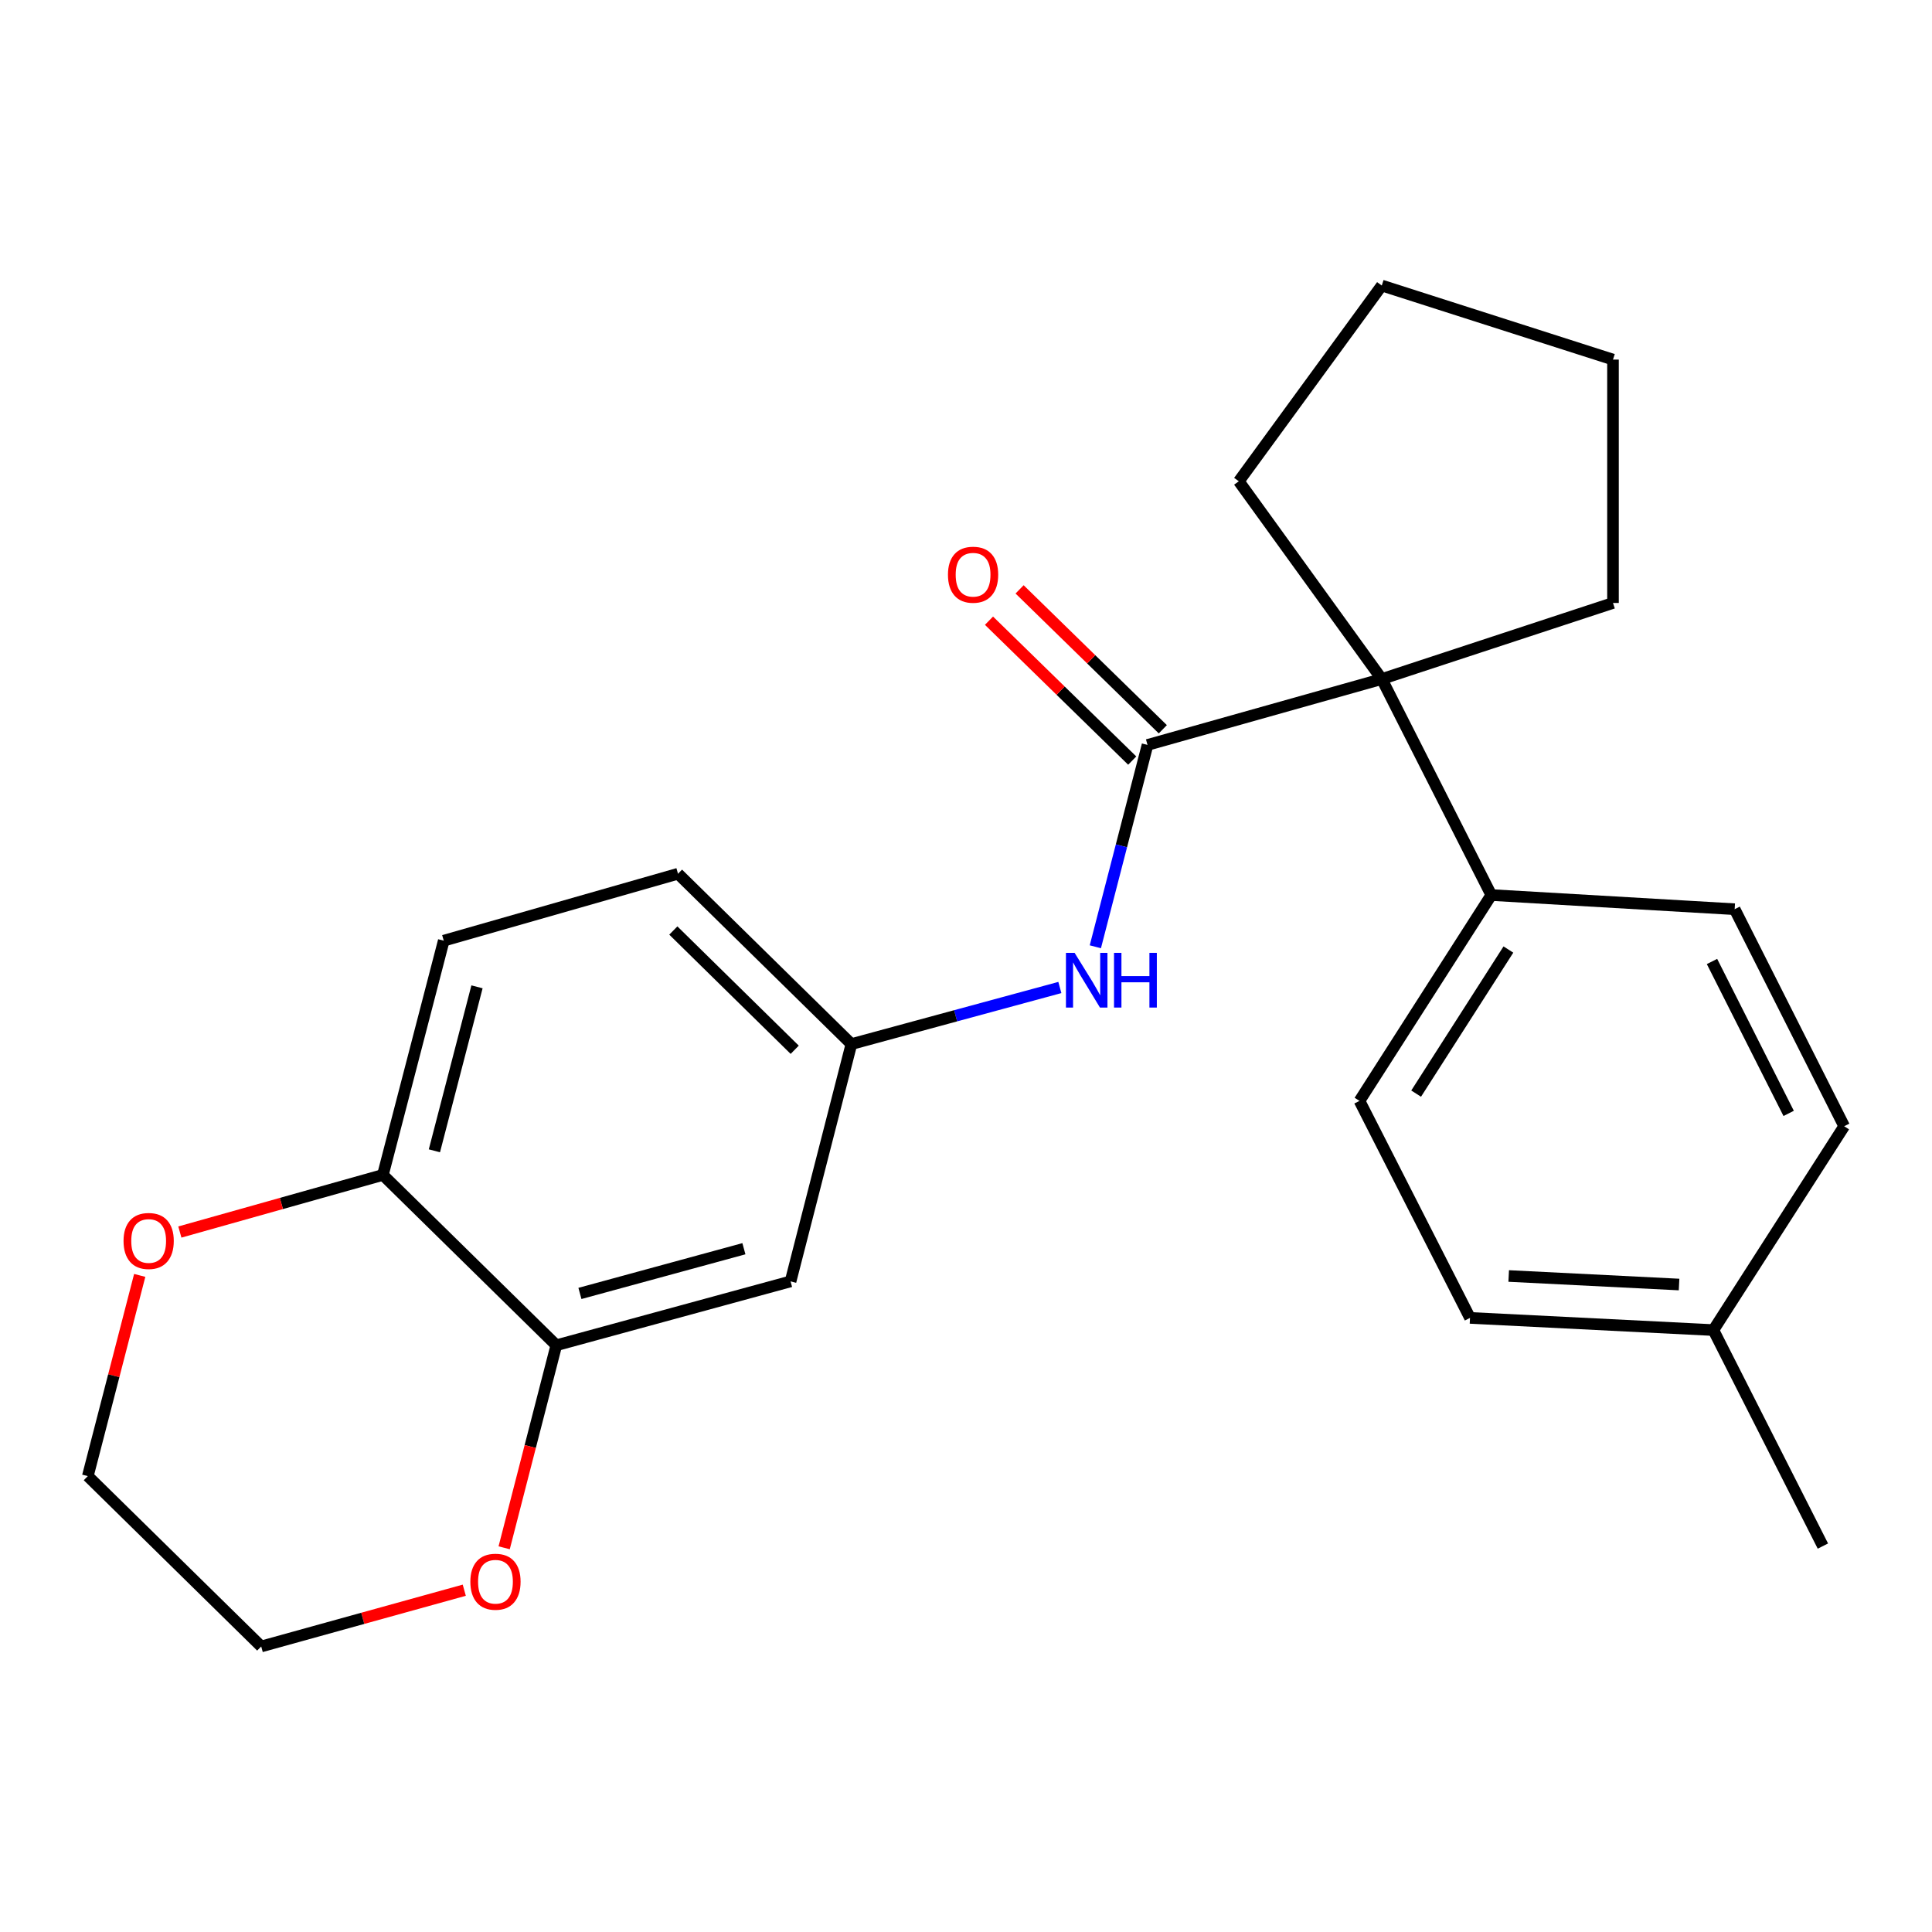 <?xml version='1.0' encoding='iso-8859-1'?>
<svg version='1.1' baseProfile='full'
              xmlns='http://www.w3.org/2000/svg'
                      xmlns:rdkit='http://www.rdkit.org/xml'
                      xmlns:xlink='http://www.w3.org/1999/xlink'
                  xml:space='preserve'
width='1000px' height='1000px' viewBox='0 0 1000 1000'>
<!-- END OF HEADER -->
<rect style='opacity:1.0;fill:#FFFFFF;stroke:none' width='1000' height='1000' x='0' y='0'> </rect>
<path class='bond-0' d='M 593.954,385.574 L 715.204,351.465' style='fill:none;fill-rule:evenodd;stroke:#000000;stroke-width:6px;stroke-linecap:butt;stroke-linejoin:miter;stroke-opacity:1' />
<path class='bond-1' d='M 593.954,385.574 L 580.451,437.811' style='fill:none;fill-rule:evenodd;stroke:#000000;stroke-width:6px;stroke-linecap:butt;stroke-linejoin:miter;stroke-opacity:1' />
<path class='bond-1' d='M 580.451,437.811 L 566.949,490.049' style='fill:none;fill-rule:evenodd;stroke:#0000FF;stroke-width:6px;stroke-linecap:butt;stroke-linejoin:miter;stroke-opacity:1' />
<path class='bond-7' d='M 601.871,377.467 L 564.804,341.263' style='fill:none;fill-rule:evenodd;stroke:#000000;stroke-width:6px;stroke-linecap:butt;stroke-linejoin:miter;stroke-opacity:1' />
<path class='bond-7' d='M 564.804,341.263 L 527.737,305.059' style='fill:none;fill-rule:evenodd;stroke:#FF0000;stroke-width:6px;stroke-linecap:butt;stroke-linejoin:miter;stroke-opacity:1' />
<path class='bond-7' d='M 586.036,393.68 L 548.969,357.476' style='fill:none;fill-rule:evenodd;stroke:#000000;stroke-width:6px;stroke-linecap:butt;stroke-linejoin:miter;stroke-opacity:1' />
<path class='bond-7' d='M 548.969,357.476 L 511.901,321.272' style='fill:none;fill-rule:evenodd;stroke:#FF0000;stroke-width:6px;stroke-linecap:butt;stroke-linejoin:miter;stroke-opacity:1' />
<path class='bond-4' d='M 715.204,351.465 L 771.889,463.272' style='fill:none;fill-rule:evenodd;stroke:#000000;stroke-width:6px;stroke-linecap:butt;stroke-linejoin:miter;stroke-opacity:1' />
<path class='bond-17' d='M 715.204,351.465 L 641.207,249.113' style='fill:none;fill-rule:evenodd;stroke:#000000;stroke-width:6px;stroke-linecap:butt;stroke-linejoin:miter;stroke-opacity:1' />
<path class='bond-18' d='M 715.204,351.465 L 834.881,312.093' style='fill:none;fill-rule:evenodd;stroke:#000000;stroke-width:6px;stroke-linecap:butt;stroke-linejoin:miter;stroke-opacity:1' />
<path class='bond-6' d='M 548.581,511.125 L 494.633,525.771' style='fill:none;fill-rule:evenodd;stroke:#0000FF;stroke-width:6px;stroke-linecap:butt;stroke-linejoin:miter;stroke-opacity:1' />
<path class='bond-6' d='M 494.633,525.771 L 440.684,540.417' style='fill:none;fill-rule:evenodd;stroke:#000000;stroke-width:6px;stroke-linecap:butt;stroke-linejoin:miter;stroke-opacity:1' />
<path class='bond-2' d='M 287.943,696.305 L 409.194,663.242' style='fill:none;fill-rule:evenodd;stroke:#000000;stroke-width:6px;stroke-linecap:butt;stroke-linejoin:miter;stroke-opacity:1' />
<path class='bond-2' d='M 300.169,669.48 L 385.044,646.336' style='fill:none;fill-rule:evenodd;stroke:#000000;stroke-width:6px;stroke-linecap:butt;stroke-linejoin:miter;stroke-opacity:1' />
<path class='bond-8' d='M 287.943,696.305 L 274.448,748.721' style='fill:none;fill-rule:evenodd;stroke:#000000;stroke-width:6px;stroke-linecap:butt;stroke-linejoin:miter;stroke-opacity:1' />
<path class='bond-8' d='M 274.448,748.721 L 260.953,801.136' style='fill:none;fill-rule:evenodd;stroke:#FF0000;stroke-width:6px;stroke-linecap:butt;stroke-linejoin:miter;stroke-opacity:1' />
<path class='bond-25' d='M 287.943,696.305 L 198.183,608.144' style='fill:none;fill-rule:evenodd;stroke:#000000;stroke-width:6px;stroke-linecap:butt;stroke-linejoin:miter;stroke-opacity:1' />
<path class='bond-3' d='M 409.194,663.242 L 440.684,540.417' style='fill:none;fill-rule:evenodd;stroke:#000000;stroke-width:6px;stroke-linecap:butt;stroke-linejoin:miter;stroke-opacity:1' />
<path class='bond-11' d='M 771.889,463.272 L 703.671,569.817' style='fill:none;fill-rule:evenodd;stroke:#000000;stroke-width:6px;stroke-linecap:butt;stroke-linejoin:miter;stroke-opacity:1' />
<path class='bond-11' d='M 780.743,491.475 L 732.99,566.056' style='fill:none;fill-rule:evenodd;stroke:#000000;stroke-width:6px;stroke-linecap:butt;stroke-linejoin:miter;stroke-opacity:1' />
<path class='bond-12' d='M 771.889,463.272 L 897.861,470.6' style='fill:none;fill-rule:evenodd;stroke:#000000;stroke-width:6px;stroke-linecap:butt;stroke-linejoin:miter;stroke-opacity:1' />
<path class='bond-5' d='M 198.183,608.144 L 229.685,486.893' style='fill:none;fill-rule:evenodd;stroke:#000000;stroke-width:6px;stroke-linecap:butt;stroke-linejoin:miter;stroke-opacity:1' />
<path class='bond-5' d='M 224.843,595.655 L 246.895,510.78' style='fill:none;fill-rule:evenodd;stroke:#000000;stroke-width:6px;stroke-linecap:butt;stroke-linejoin:miter;stroke-opacity:1' />
<path class='bond-9' d='M 198.183,608.144 L 145.638,622.921' style='fill:none;fill-rule:evenodd;stroke:#000000;stroke-width:6px;stroke-linecap:butt;stroke-linejoin:miter;stroke-opacity:1' />
<path class='bond-9' d='M 145.638,622.921 L 93.093,637.698' style='fill:none;fill-rule:evenodd;stroke:#FF0000;stroke-width:6px;stroke-linecap:butt;stroke-linejoin:miter;stroke-opacity:1' />
<path class='bond-13' d='M 440.684,540.417 L 350.936,452.243' style='fill:none;fill-rule:evenodd;stroke:#000000;stroke-width:6px;stroke-linecap:butt;stroke-linejoin:miter;stroke-opacity:1' />
<path class='bond-13' d='M 411.339,543.358 L 348.515,481.635' style='fill:none;fill-rule:evenodd;stroke:#000000;stroke-width:6px;stroke-linecap:butt;stroke-linejoin:miter;stroke-opacity:1' />
<path class='bond-19' d='M 240.308,823.087 L 187.755,837.647' style='fill:none;fill-rule:evenodd;stroke:#FF0000;stroke-width:6px;stroke-linecap:butt;stroke-linejoin:miter;stroke-opacity:1' />
<path class='bond-19' d='M 187.755,837.647 L 135.203,852.206' style='fill:none;fill-rule:evenodd;stroke:#000000;stroke-width:6px;stroke-linecap:butt;stroke-linejoin:miter;stroke-opacity:1' />
<path class='bond-20' d='M 72.315,660.145 L 58.885,712.088' style='fill:none;fill-rule:evenodd;stroke:#FF0000;stroke-width:6px;stroke-linecap:butt;stroke-linejoin:miter;stroke-opacity:1' />
<path class='bond-20' d='M 58.885,712.088 L 45.455,764.032' style='fill:none;fill-rule:evenodd;stroke:#000000;stroke-width:6px;stroke-linecap:butt;stroke-linejoin:miter;stroke-opacity:1' />
<path class='bond-10' d='M 229.685,486.893 L 350.936,452.243' style='fill:none;fill-rule:evenodd;stroke:#000000;stroke-width:6px;stroke-linecap:butt;stroke-linejoin:miter;stroke-opacity:1' />
<path class='bond-15' d='M 703.671,569.817 L 760.872,682.141' style='fill:none;fill-rule:evenodd;stroke:#000000;stroke-width:6px;stroke-linecap:butt;stroke-linejoin:miter;stroke-opacity:1' />
<path class='bond-14' d='M 897.861,470.6 L 954.545,582.937' style='fill:none;fill-rule:evenodd;stroke:#000000;stroke-width:6px;stroke-linecap:butt;stroke-linejoin:miter;stroke-opacity:1' />
<path class='bond-14' d='M 886.13,497.66 L 925.809,576.296' style='fill:none;fill-rule:evenodd;stroke:#000000;stroke-width:6px;stroke-linecap:butt;stroke-linejoin:miter;stroke-opacity:1' />
<path class='bond-16' d='M 954.545,582.937 L 886.844,688.449' style='fill:none;fill-rule:evenodd;stroke:#000000;stroke-width:6px;stroke-linecap:butt;stroke-linejoin:miter;stroke-opacity:1' />
<path class='bond-26' d='M 760.872,682.141 L 886.844,688.449' style='fill:none;fill-rule:evenodd;stroke:#000000;stroke-width:6px;stroke-linecap:butt;stroke-linejoin:miter;stroke-opacity:1' />
<path class='bond-26' d='M 780.901,660.451 L 869.082,664.867' style='fill:none;fill-rule:evenodd;stroke:#000000;stroke-width:6px;stroke-linecap:butt;stroke-linejoin:miter;stroke-opacity:1' />
<path class='bond-21' d='M 886.844,688.449 L 943.528,800.244' style='fill:none;fill-rule:evenodd;stroke:#000000;stroke-width:6px;stroke-linecap:butt;stroke-linejoin:miter;stroke-opacity:1' />
<path class='bond-22' d='M 641.207,249.113 L 715.204,147.794' style='fill:none;fill-rule:evenodd;stroke:#000000;stroke-width:6px;stroke-linecap:butt;stroke-linejoin:miter;stroke-opacity:1' />
<path class='bond-23' d='M 834.881,312.093 L 834.881,186.121' style='fill:none;fill-rule:evenodd;stroke:#000000;stroke-width:6px;stroke-linecap:butt;stroke-linejoin:miter;stroke-opacity:1' />
<path class='bond-27' d='M 135.203,852.206 L 45.455,764.032' style='fill:none;fill-rule:evenodd;stroke:#000000;stroke-width:6px;stroke-linecap:butt;stroke-linejoin:miter;stroke-opacity:1' />
<path class='bond-24' d='M 715.204,147.794 L 834.881,186.121' style='fill:none;fill-rule:evenodd;stroke:#000000;stroke-width:6px;stroke-linecap:butt;stroke-linejoin:miter;stroke-opacity:1' />
<path  class='atom-2' d='M 556.216 493.193
L 565.496 508.193
Q 566.416 509.673, 567.896 512.353
Q 569.376 515.033, 569.456 515.193
L 569.456 493.193
L 573.216 493.193
L 573.216 521.513
L 569.336 521.513
L 559.376 505.113
Q 558.216 503.193, 556.976 500.993
Q 555.776 498.793, 555.416 498.113
L 555.416 521.513
L 551.736 521.513
L 551.736 493.193
L 556.216 493.193
' fill='#0000FF'/>
<path  class='atom-2' d='M 576.616 493.193
L 580.456 493.193
L 580.456 505.233
L 594.936 505.233
L 594.936 493.193
L 598.776 493.193
L 598.776 521.513
L 594.936 521.513
L 594.936 508.433
L 580.456 508.433
L 580.456 521.513
L 576.616 521.513
L 576.616 493.193
' fill='#0000FF'/>
<path  class='atom-8' d='M 490.664 297.467
Q 490.664 290.667, 494.024 286.867
Q 497.384 283.067, 503.664 283.067
Q 509.944 283.067, 513.304 286.867
Q 516.664 290.667, 516.664 297.467
Q 516.664 304.347, 513.264 308.267
Q 509.864 312.147, 503.664 312.147
Q 497.424 312.147, 494.024 308.267
Q 490.664 304.387, 490.664 297.467
M 503.664 308.947
Q 507.984 308.947, 510.304 306.067
Q 512.664 303.147, 512.664 297.467
Q 512.664 291.907, 510.304 289.107
Q 507.984 286.267, 503.664 286.267
Q 499.344 286.267, 496.984 289.067
Q 494.664 291.867, 494.664 297.467
Q 494.664 303.187, 496.984 306.067
Q 499.344 308.947, 503.664 308.947
' fill='#FF0000'/>
<path  class='atom-9' d='M 243.453 818.694
Q 243.453 811.894, 246.813 808.094
Q 250.173 804.294, 256.453 804.294
Q 262.733 804.294, 266.093 808.094
Q 269.453 811.894, 269.453 818.694
Q 269.453 825.574, 266.053 829.494
Q 262.653 833.374, 256.453 833.374
Q 250.213 833.374, 246.813 829.494
Q 243.453 825.614, 243.453 818.694
M 256.453 830.174
Q 260.773 830.174, 263.093 827.294
Q 265.453 824.374, 265.453 818.694
Q 265.453 813.134, 263.093 810.334
Q 260.773 807.494, 256.453 807.494
Q 252.133 807.494, 249.773 810.294
Q 247.453 813.094, 247.453 818.694
Q 247.453 824.414, 249.773 827.294
Q 252.133 830.174, 256.453 830.174
' fill='#FF0000'/>
<path  class='atom-10' d='M 63.944 642.32
Q 63.944 635.52, 67.305 631.72
Q 70.665 627.92, 76.945 627.92
Q 83.225 627.92, 86.585 631.72
Q 89.945 635.52, 89.945 642.32
Q 89.945 649.2, 86.544 653.12
Q 83.144 657, 76.945 657
Q 70.704 657, 67.305 653.12
Q 63.944 649.24, 63.944 642.32
M 76.945 653.8
Q 81.264 653.8, 83.585 650.92
Q 85.945 648, 85.945 642.32
Q 85.945 636.76, 83.585 633.96
Q 81.264 631.12, 76.945 631.12
Q 72.624 631.12, 70.264 633.92
Q 67.945 636.72, 67.945 642.32
Q 67.945 648.04, 70.264 650.92
Q 72.624 653.8, 76.945 653.8
' fill='#FF0000'/>
</svg>
